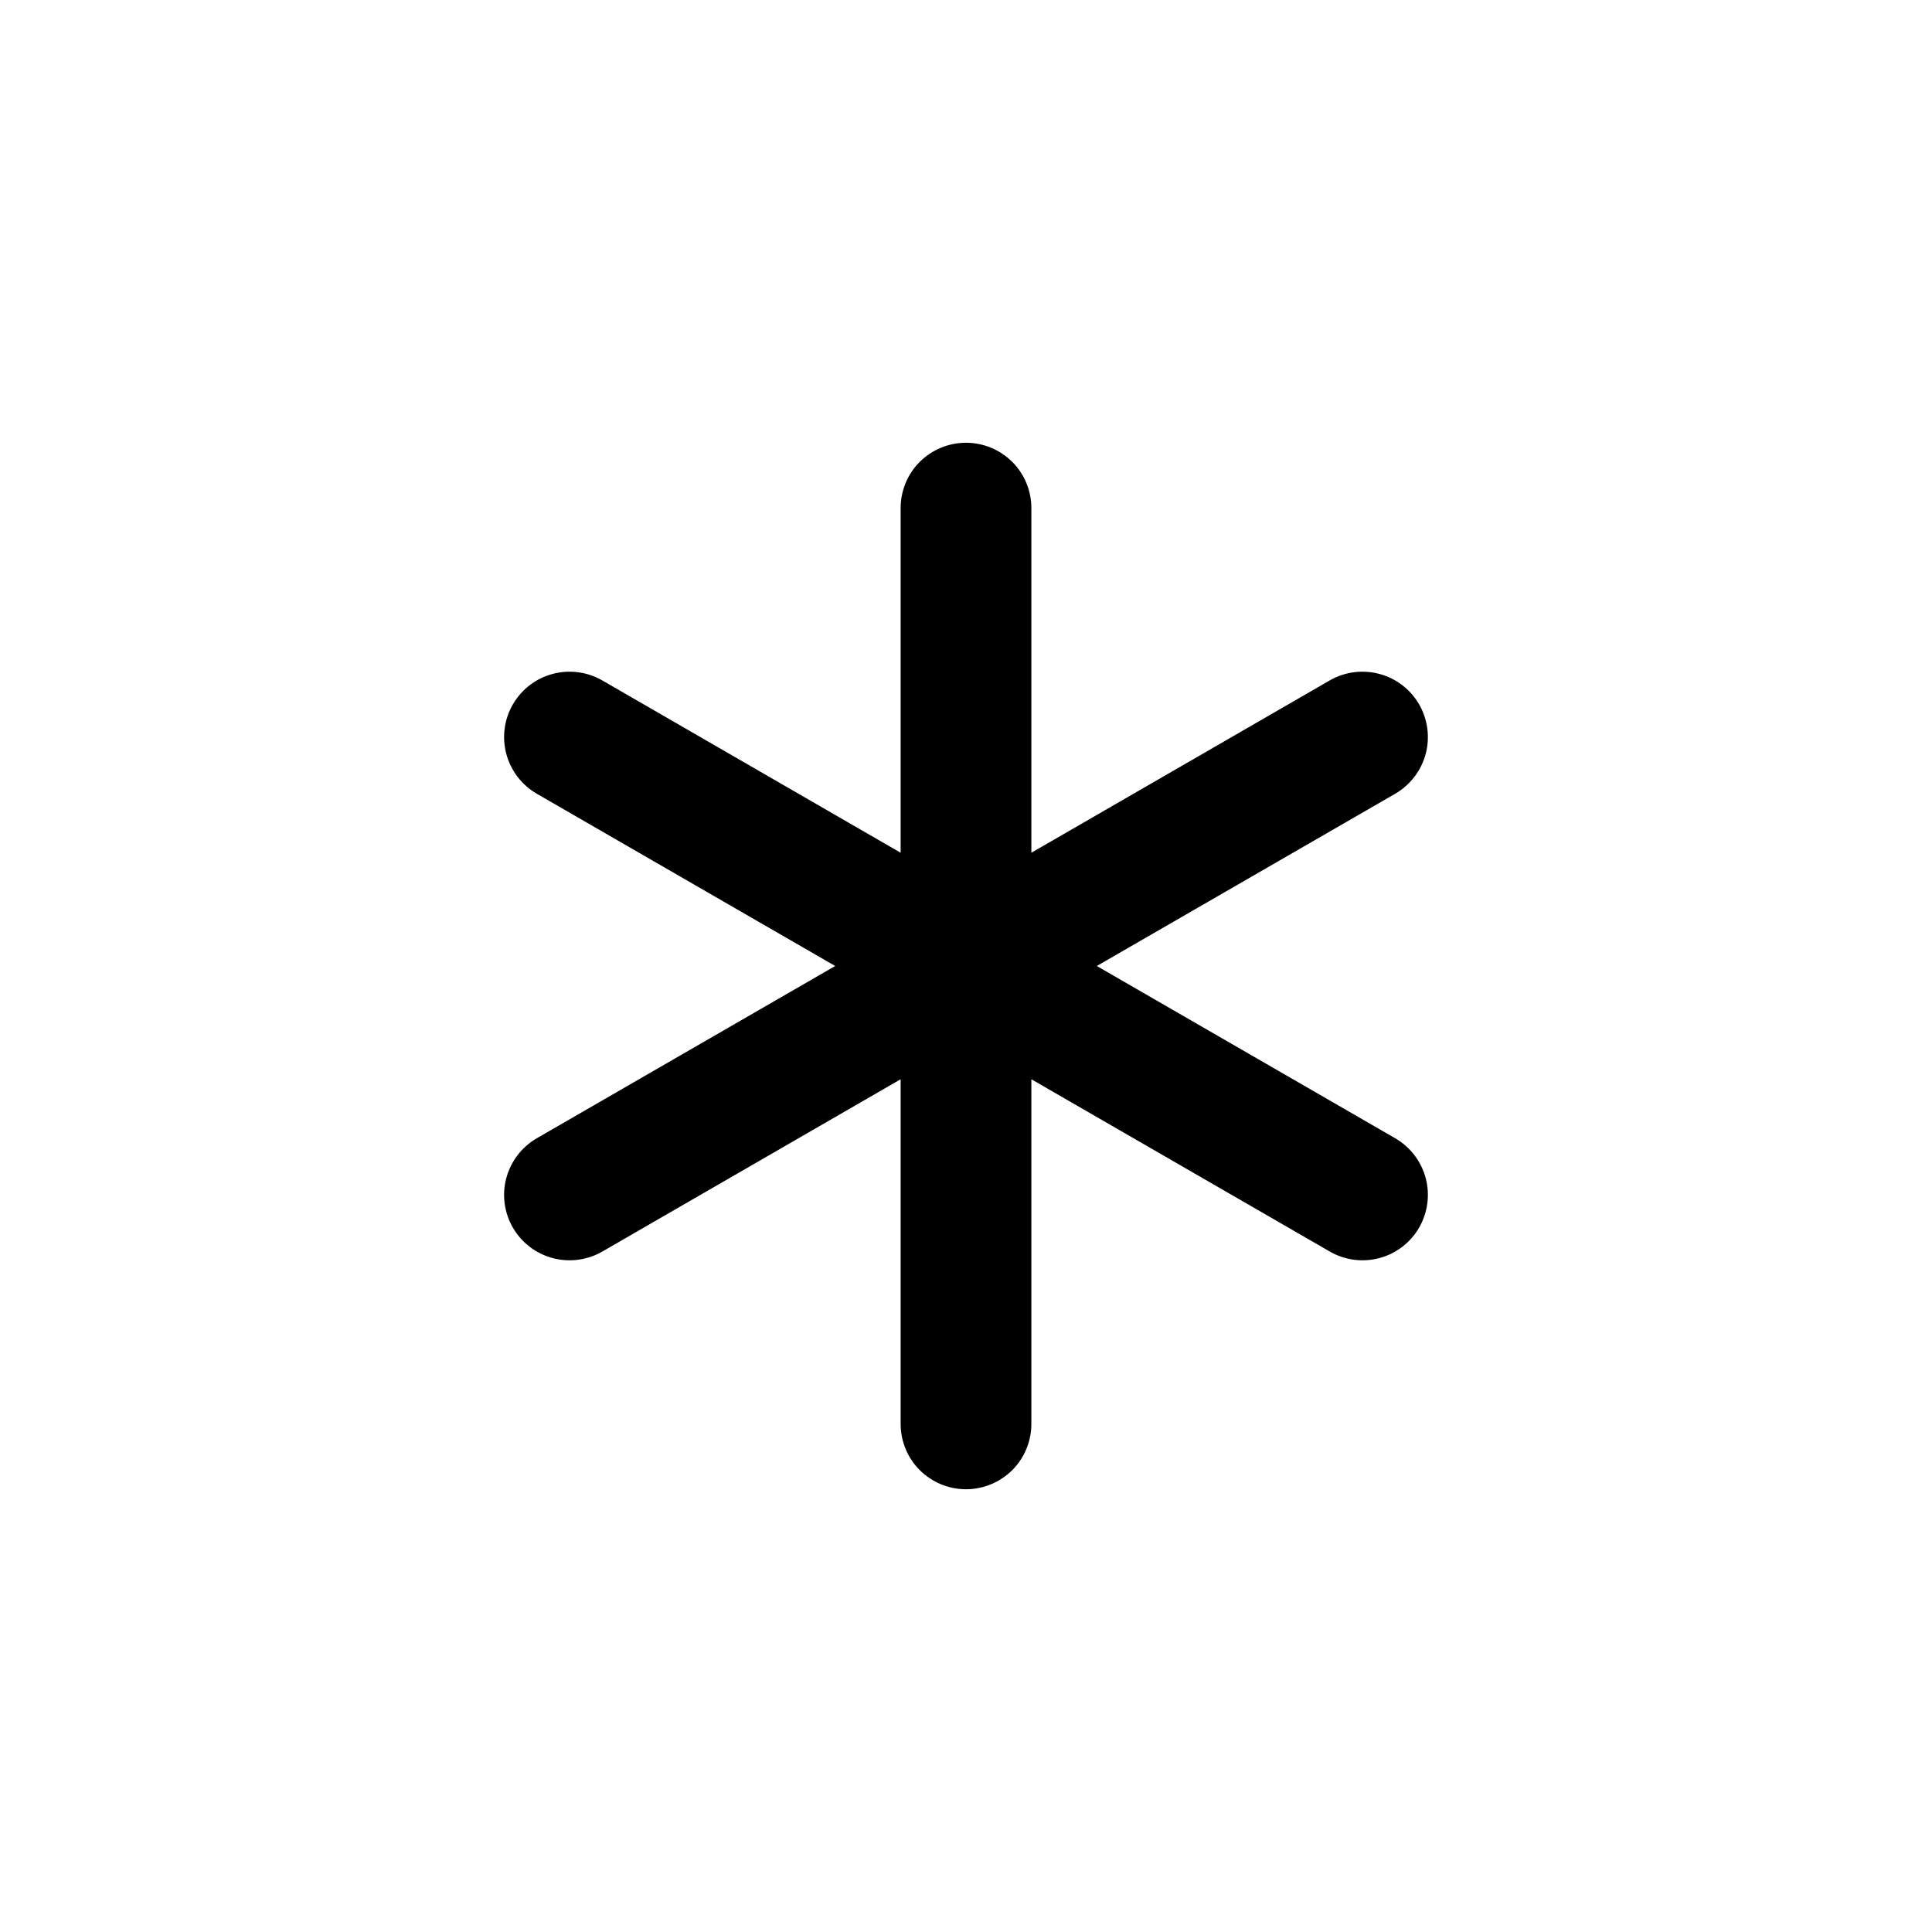 <?xml version="1.0" encoding="utf-8"?>
<svg xmlns="http://www.w3.org/2000/svg" fill="none" height="100%" overflow="visible" preserveAspectRatio="none" style="display: block;" viewBox="0 0 24 24" width="100%">
<g id="asterisk">
<path d="M6.668 14.14L10.375 12L6.668 9.86C6.482 9.752 6.346 9.575 6.29 9.367C6.234 9.159 6.263 8.937 6.371 8.75C6.479 8.564 6.656 8.427 6.864 8.372C7.072 8.316 7.294 8.345 7.481 8.452L11.188 10.593V6.312C11.188 6.097 11.273 5.89 11.425 5.738C11.578 5.586 11.784 5.5 12 5.5C12.216 5.5 12.422 5.586 12.575 5.738C12.727 5.89 12.812 6.097 12.812 6.312V10.593L16.519 8.452C16.706 8.345 16.927 8.316 17.136 8.372C17.344 8.427 17.521 8.564 17.629 8.75C17.736 8.937 17.766 9.159 17.71 9.367C17.654 9.575 17.518 9.752 17.332 9.86L13.625 12L17.332 14.14C17.518 14.248 17.654 14.425 17.71 14.633C17.766 14.841 17.736 15.063 17.629 15.25C17.521 15.436 17.344 15.573 17.136 15.628C16.927 15.684 16.706 15.655 16.519 15.547L12.812 13.407V17.688C12.812 17.903 12.727 18.11 12.575 18.262C12.422 18.414 12.216 18.5 12 18.5C11.784 18.5 11.578 18.414 11.425 18.262C11.273 18.11 11.188 17.903 11.188 17.688V13.407L7.481 15.548C7.294 15.655 7.072 15.684 6.864 15.628C6.656 15.573 6.479 15.436 6.371 15.25C6.263 15.063 6.234 14.841 6.29 14.633C6.346 14.425 6.482 14.248 6.668 14.14Z" fill="black" id="Vector"/>
</g>
</svg>